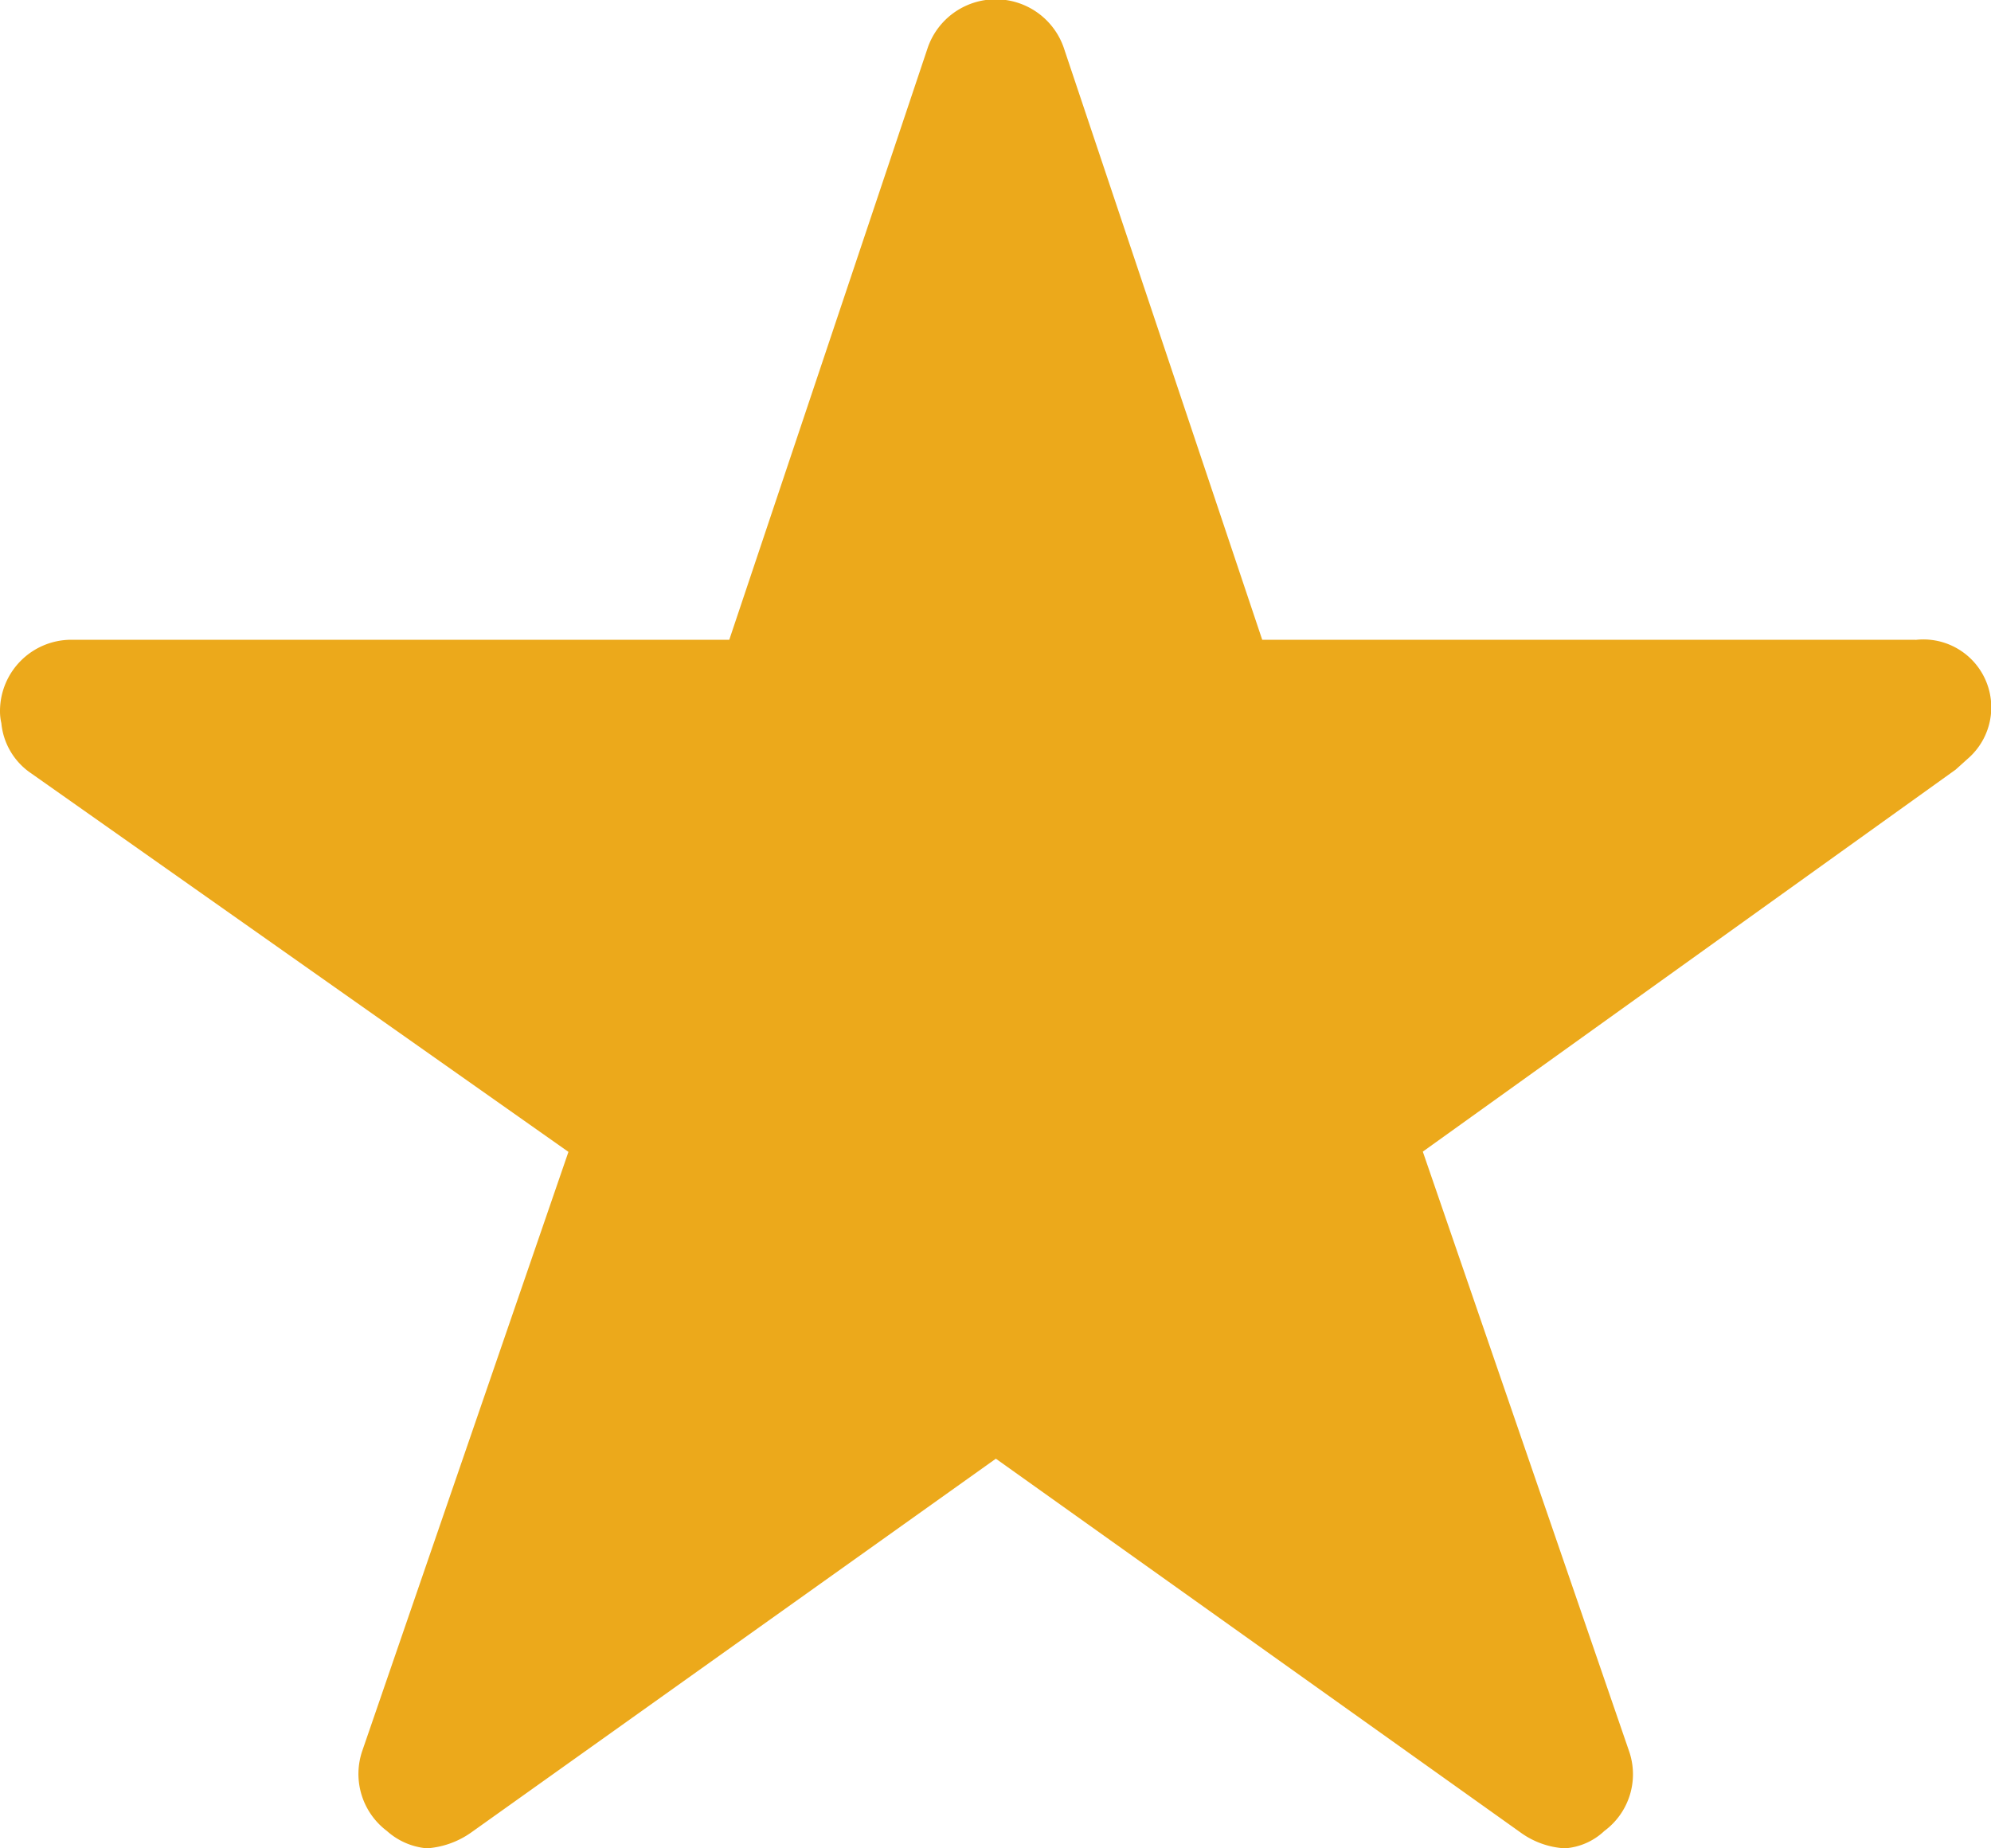 <svg xmlns="http://www.w3.org/2000/svg" width="16.154" height="15" viewBox="0 0 16.154 15">
  <path id="Icon_ionic-ios-star" data-name="Icon ionic-ios-star" d="M17.791,8.567h-5.3l-1.612-4.81a.584.584,0,0,0-1.1,0L8.167,8.567H2.827a.579.579,0,0,0-.577.577.424.424,0,0,0,.011.1.554.554,0,0,0,.242.407l4.359,3.072L5.189,17.585a.579.579,0,0,0,.2.649.558.558,0,0,0,.325.141.707.707,0,0,0,.361-.13l4.255-3.032,4.255,3.032a.676.676,0,0,0,.361.13.518.518,0,0,0,.321-.141.572.572,0,0,0,.2-.649l-1.673-4.864,4.323-3.1.1-.09a.551.551,0,0,0-.425-.963Z" transform="translate(-2.25 -3.375)" fill="#eca91b"/>
</svg>
